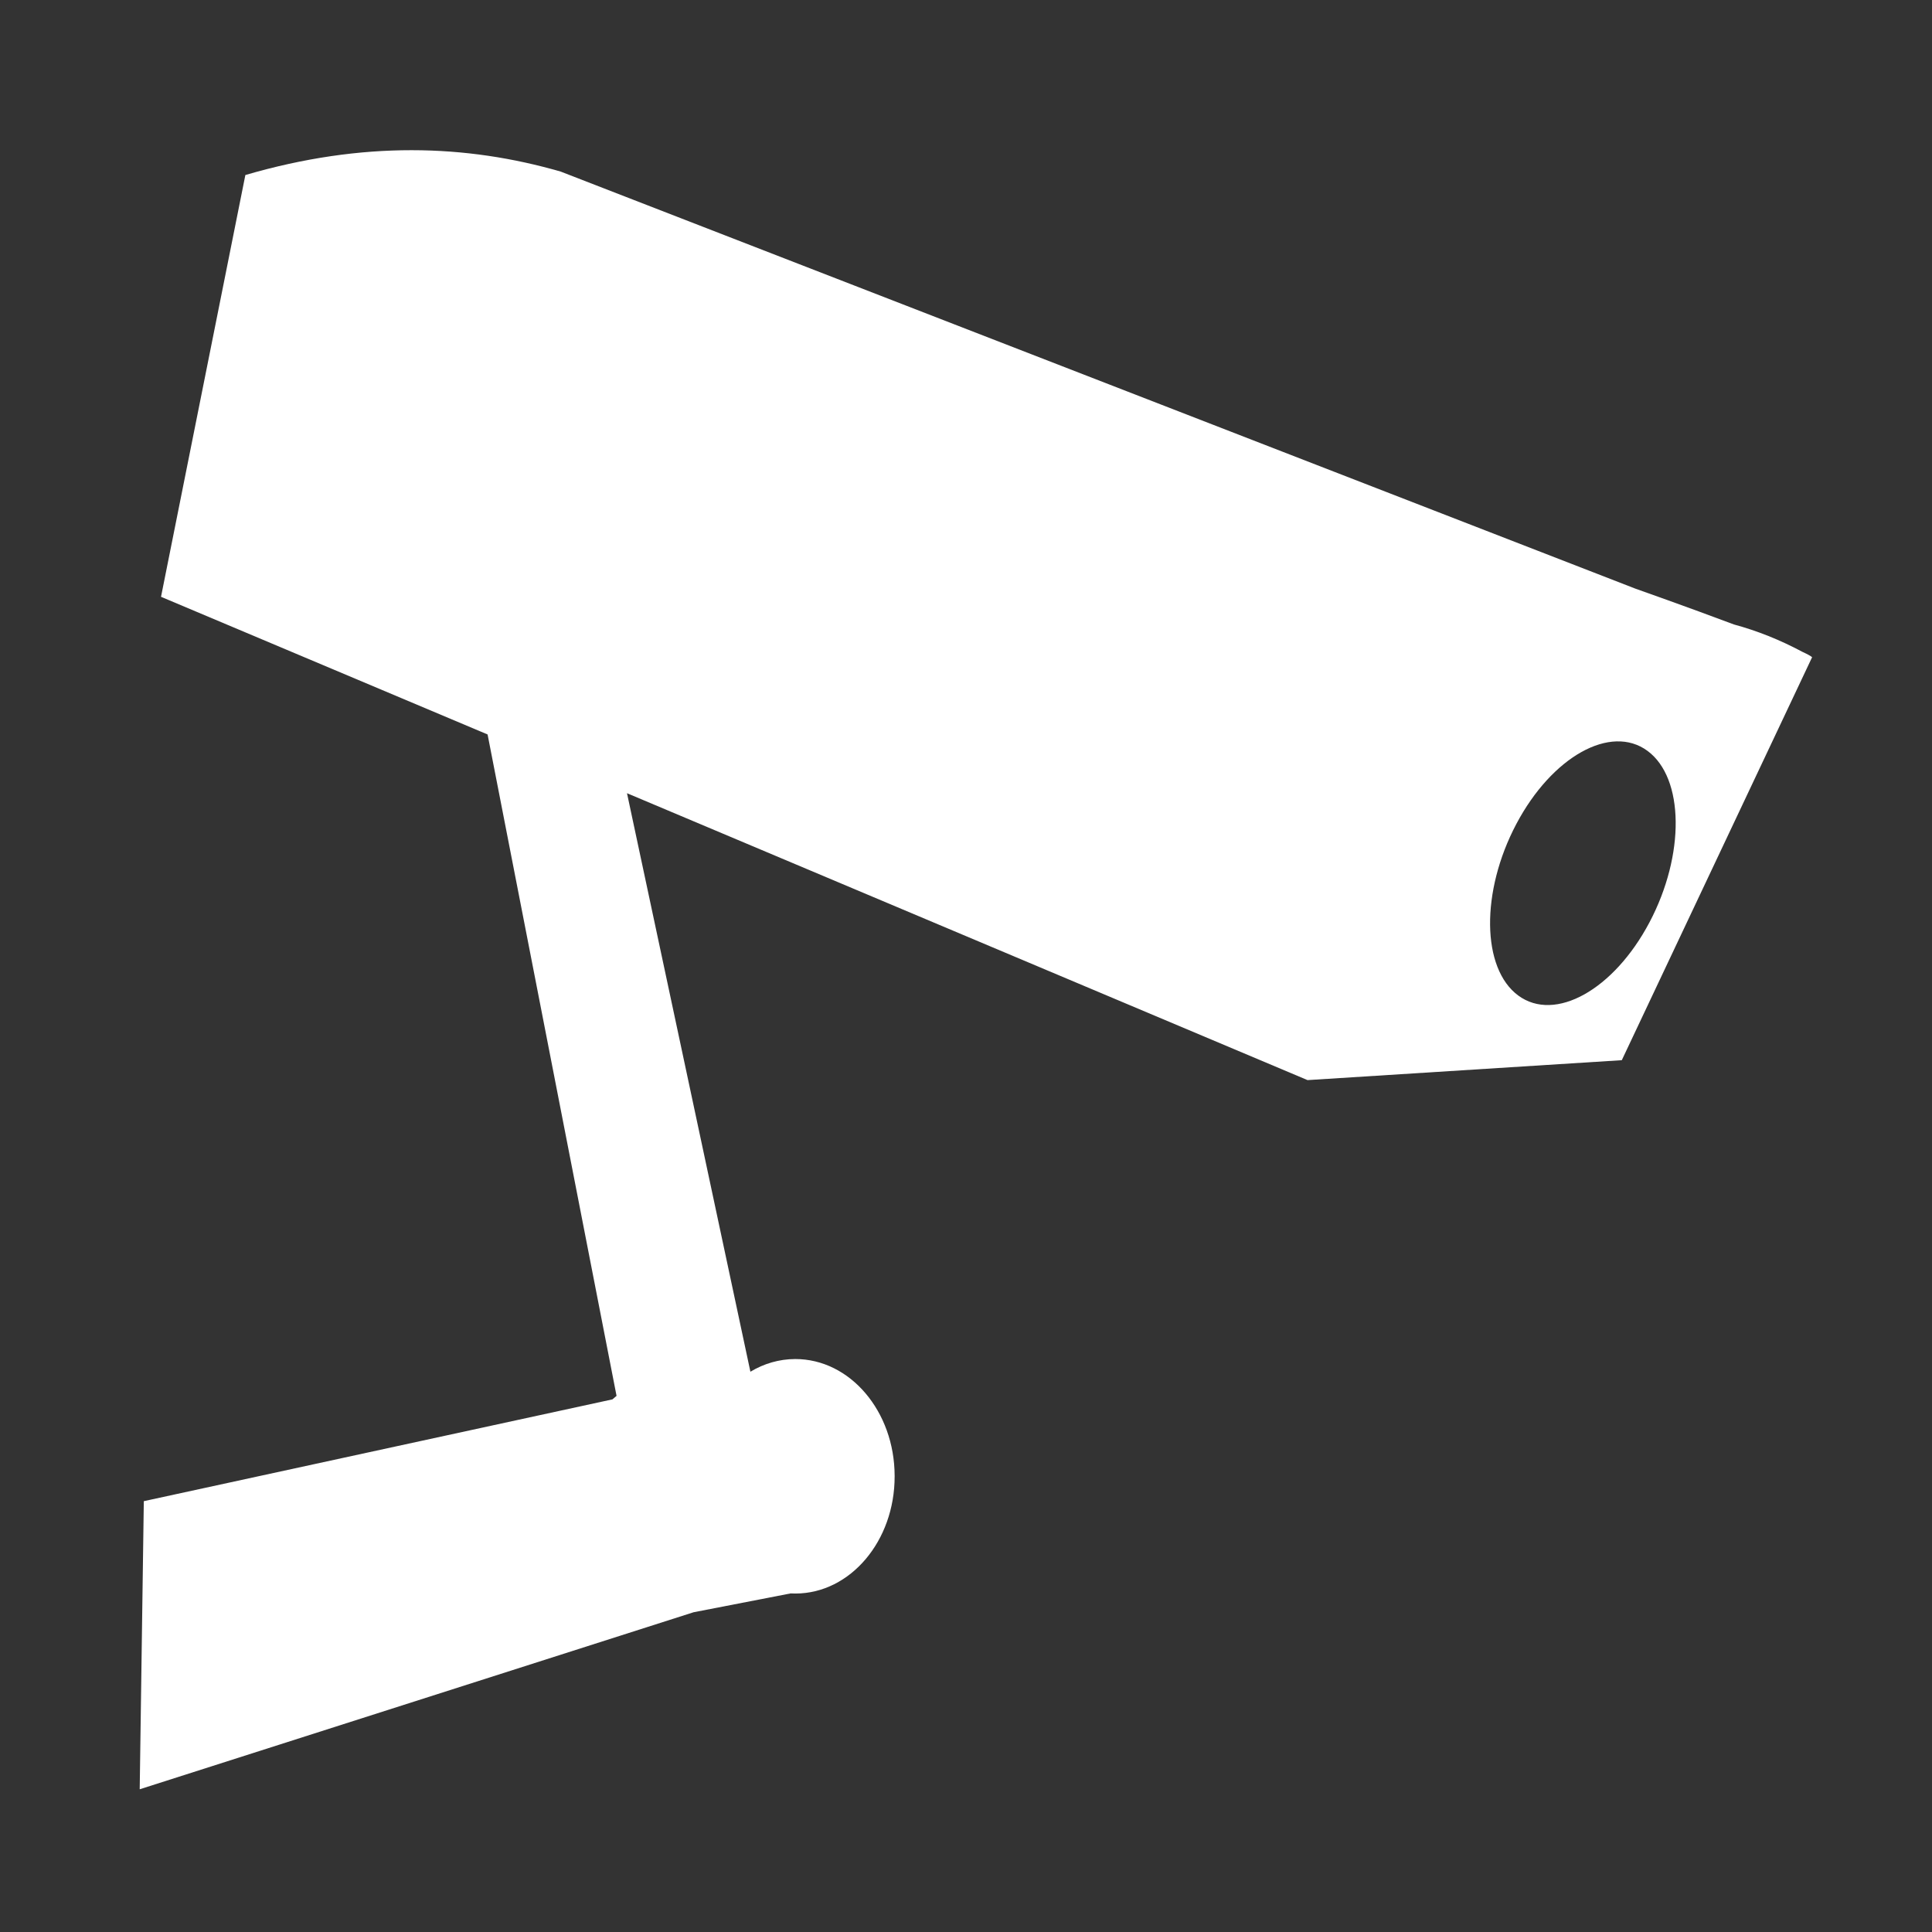 <svg xmlns="http://www.w3.org/2000/svg" fill="#fff" width="800px" height="800px" viewBox="0 0 32 32"><rect x="0" y="0" width="32" height="32" fill="#333333" stroke="none"/><title>surveillance-camera</title><path d="M30.014 10.885v0 0c-0.021-0.019-0.077-0.050-0.158-0.087-0.374-0.2-0.753-0.351-1.137-0.455-0.785-0.295-1.634-0.594-1.634-0.594v0l-17.798-6.907c-1.565-0.452-3.276-0.512-5.223 0.057l-0-0-1.397 6.986 5.409 2.28 2.136 10.955c-0.023 0.019-0.046 0.038-0.068 0.058l-7.762 1.686-0.068 4.772 9.174-2.932 1.607-0.312c0.027 0.001 0.054 0.002 0.081 0.002 0.908-0.002 1.644-0.871 1.642-1.942 0-0.002 0-0.005 0-0.007-0.002-1.070-0.739-1.937-1.648-1.935-0.267 0.001-0.518 0.076-0.741 0.21l-2.044-9.582 11.272 4.752 5.205-0.33 3.152-6.674c0 0 0 0 0 0zM27.321 15.276c-0.591 1.119-1.565 1.662-2.174 1.213s-0.624-1.72-0.033-2.839c0.591-1.119 1.565-1.662 2.174-1.213s0.624 1.72 0.033 2.839z"></path></svg>